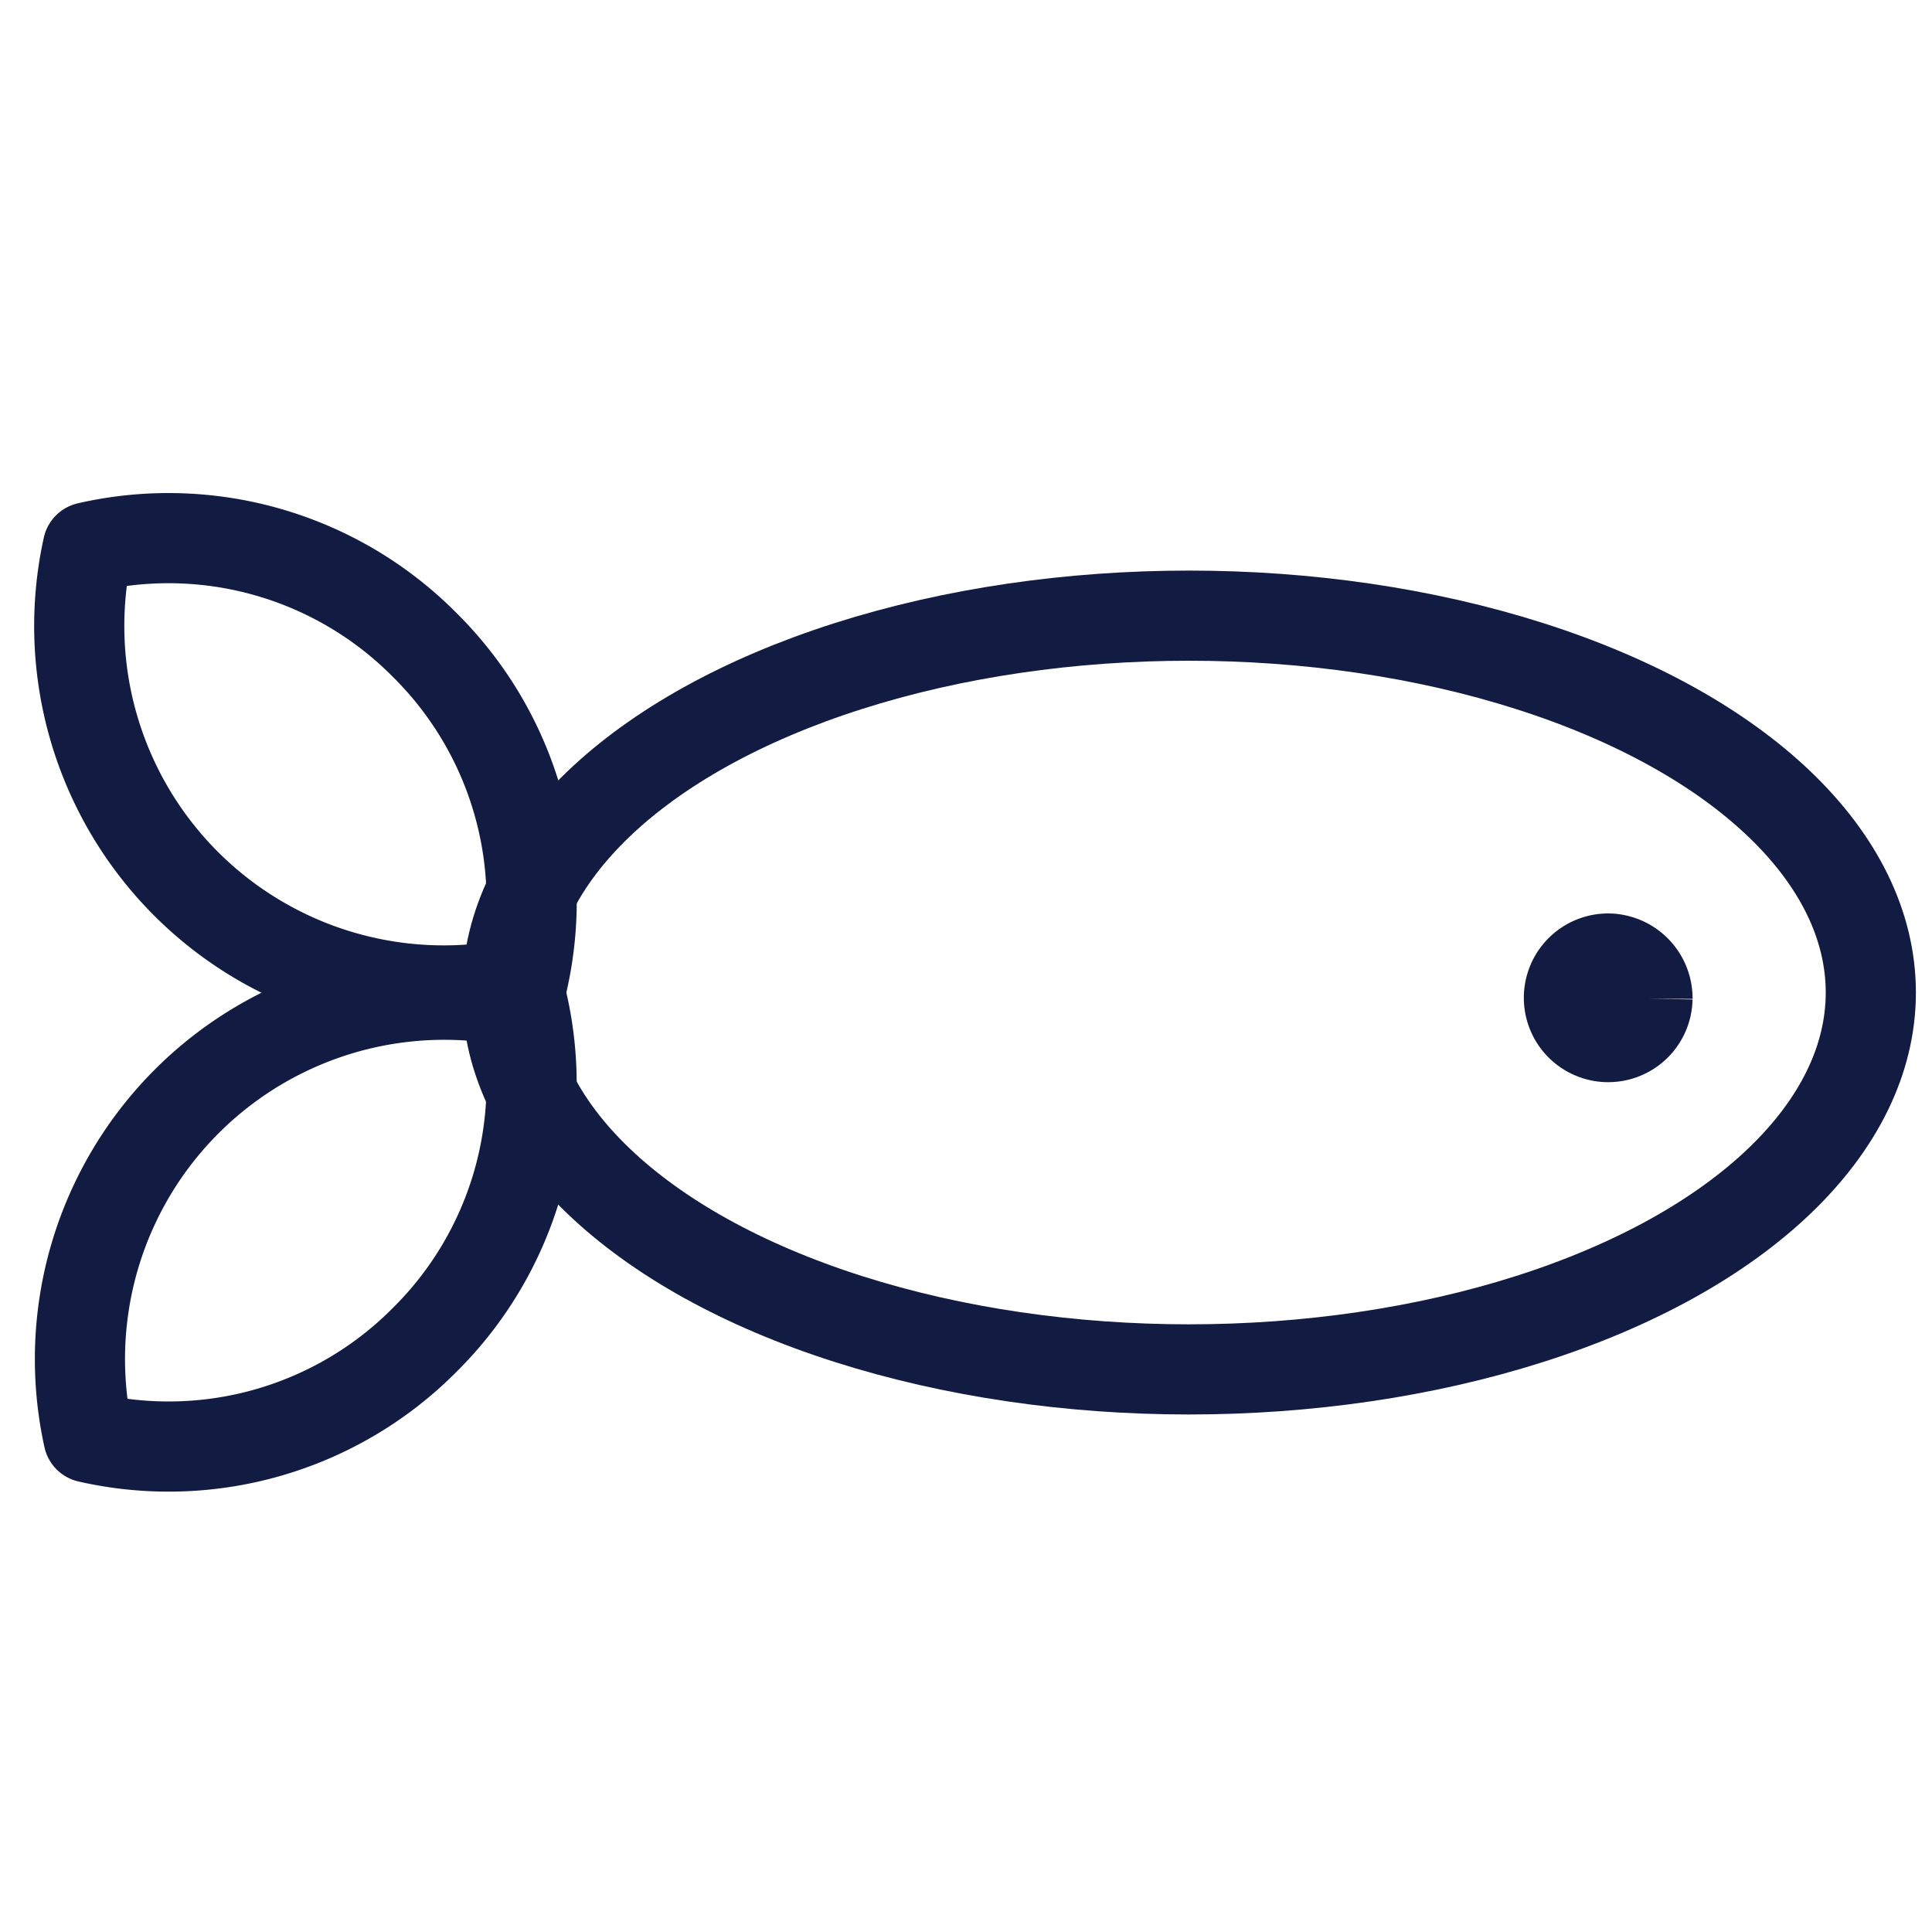 <svg xmlns="http://www.w3.org/2000/svg" viewBox="0 0 150 150"><defs><style>.cls-1{fill:none;stroke-linecap:round;stroke-linejoin:round;}.cls-1,.cls-2{stroke:#121c42;stroke-width:7px;}.cls-2{fill:#121c42;stroke-miterlimit:10;}</style></defs><g id="Layer_10" data-name="Layer 10"><path class="cls-1" d="M40.57,77.89A28,28,0,0,1,33,104a28,28,0,0,1-26.13,7.61A28.29,28.29,0,0,1,40.57,77.89Z"/><path class="cls-1" d="M40.57,76.23A28,28,0,0,0,33,50.1,28,28,0,0,0,6.82,42.49,28.3,28.3,0,0,0,40.57,76.23Z"/><ellipse class="cls-1" cx="92.31" cy="77.06" rx="52.94" ry="29.26"/><path class="cls-2" d="M127.91,77.53a3.05,3.05,0,1,1-3-3.11,3.09,3.09,0,0,1,3,3.11"/></g></svg>